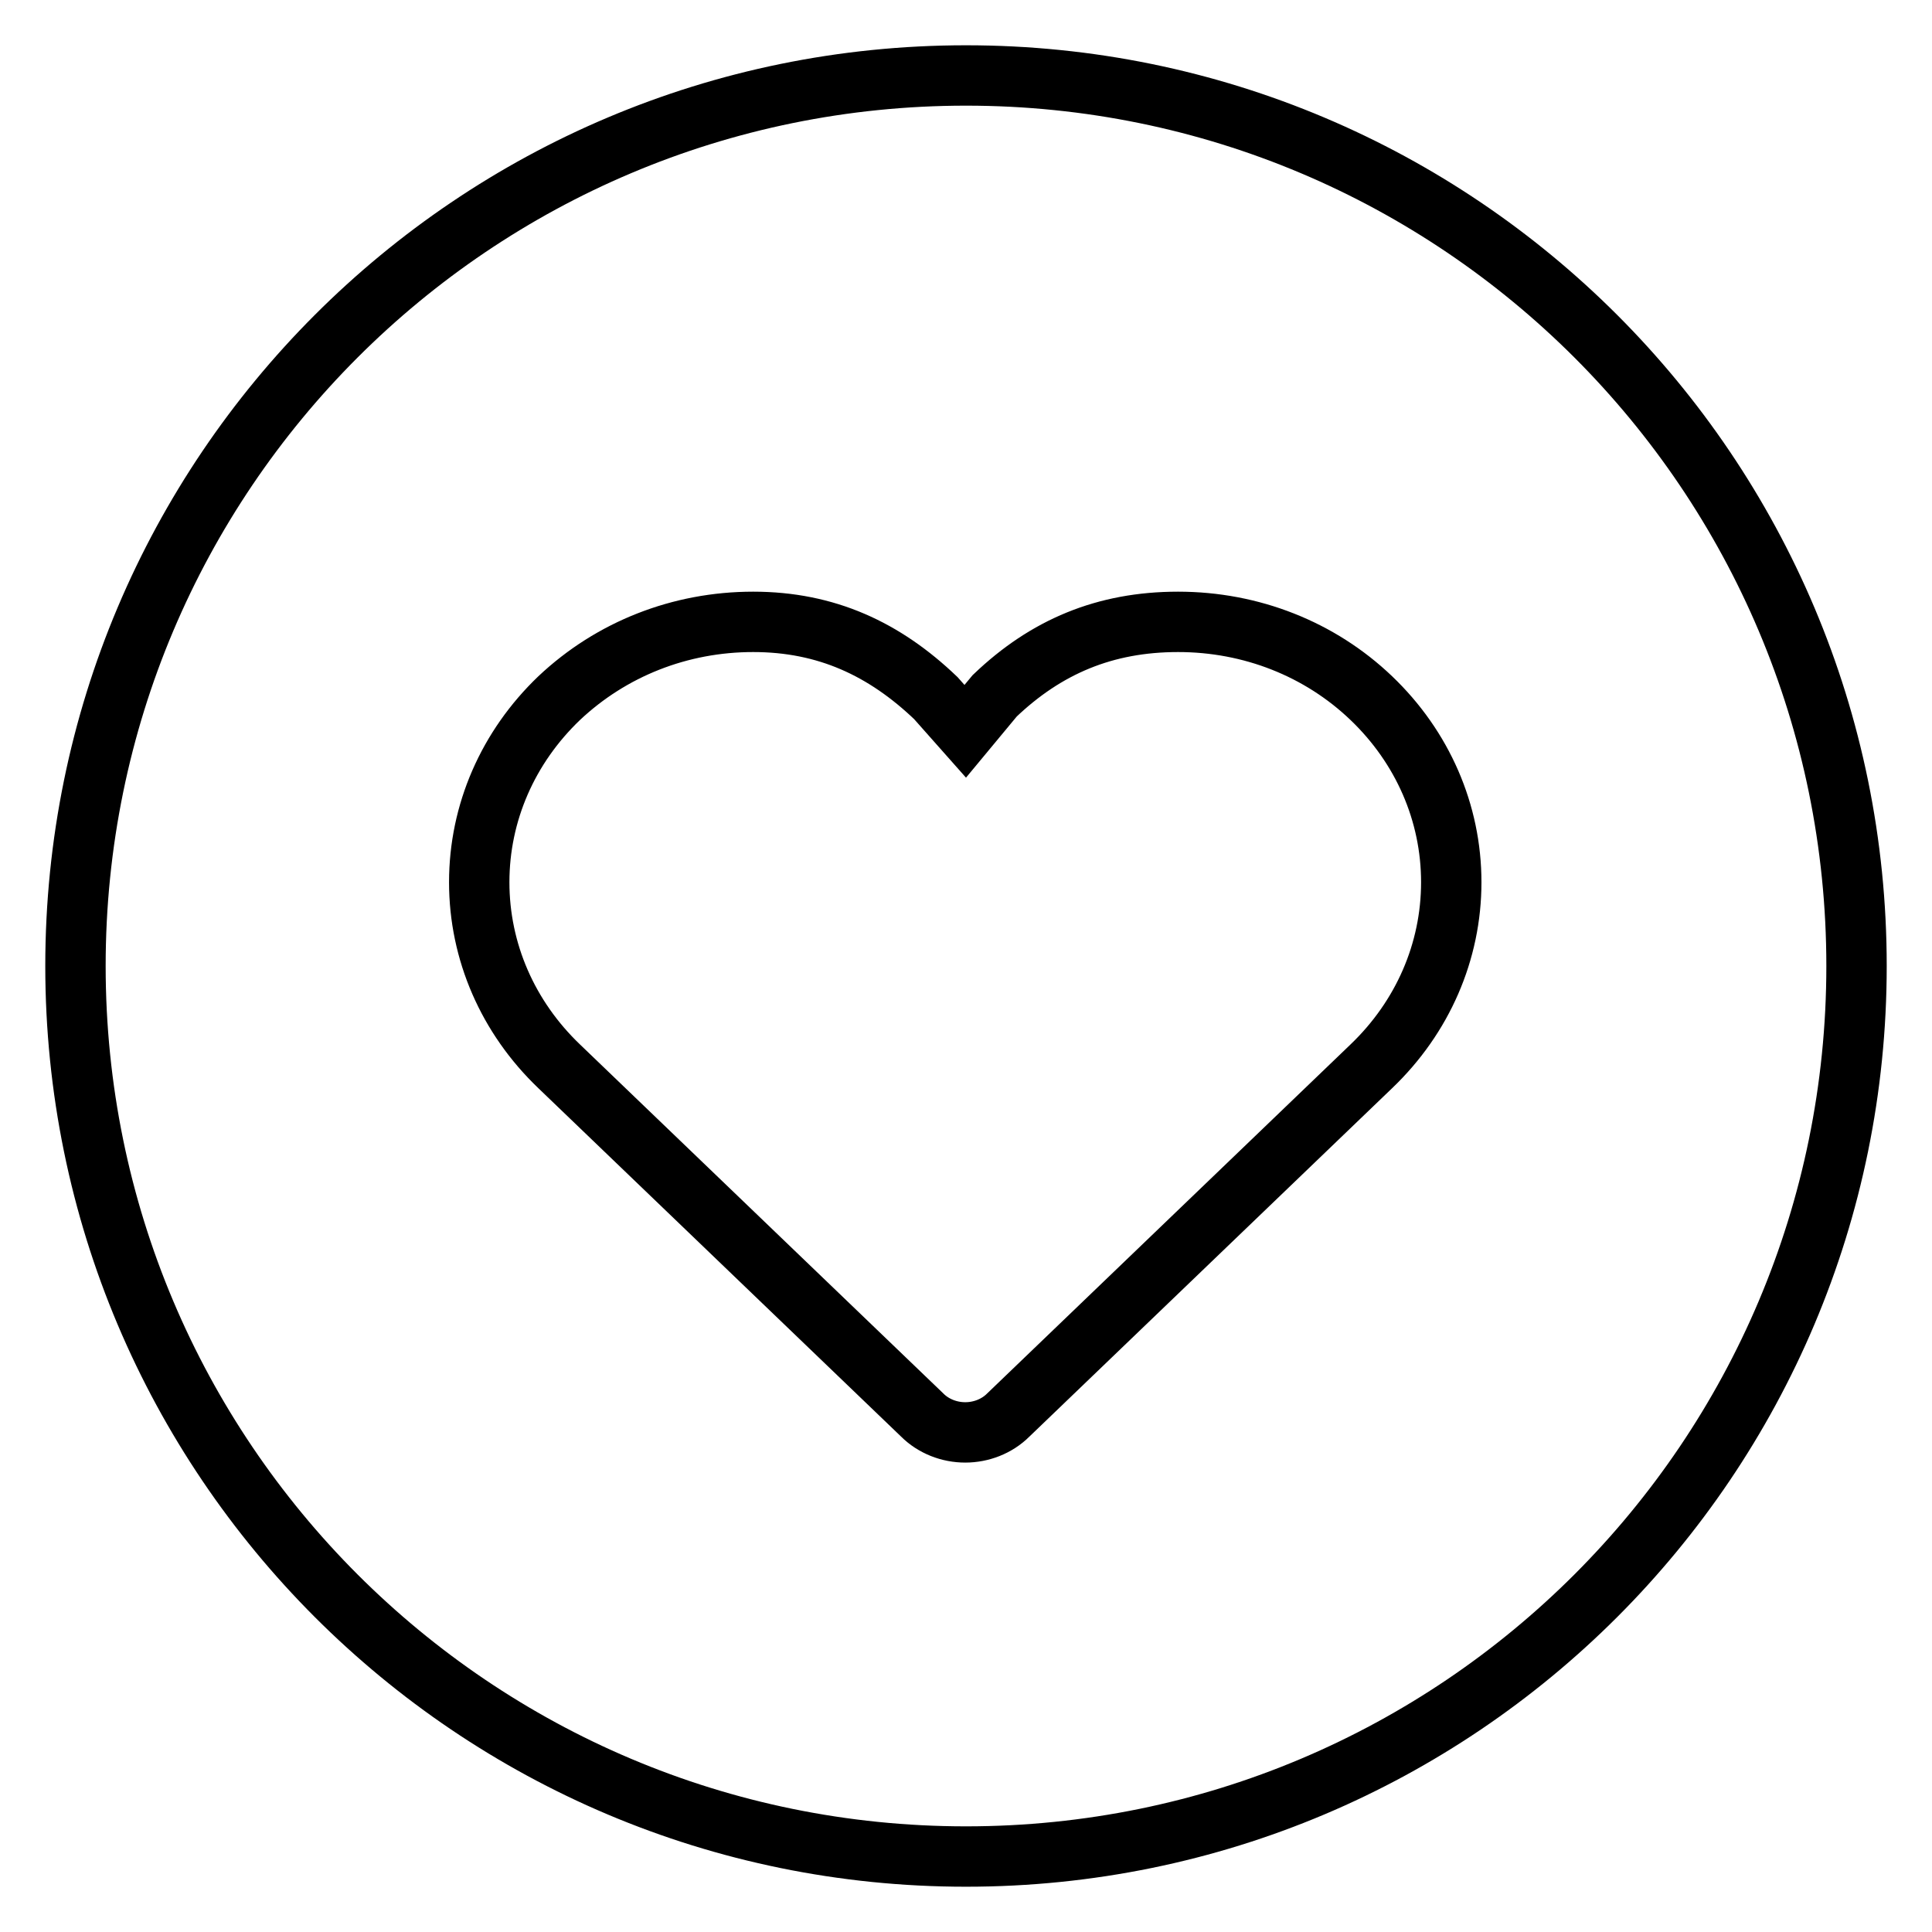 <?xml version="1.0" encoding="utf-8"?>
<!-- Svg Vector Icons : http://www.onlinewebfonts.com/icon -->
<!DOCTYPE svg PUBLIC "-//W3C//DTD SVG 1.1//EN" "http://www.w3.org/Graphics/SVG/1.1/DTD/svg11.dtd">
<svg version="1.1" xmlns="http://www.w3.org/2000/svg" xmlns:xlink="http://www.w3.org/1999/xlink" x="0px" y="0px" viewBox="0 0 256 256" enable-background="new 0 0 256 256" xml:space="preserve">
<g> <path stroke-width="8" fill-opacity="0" stroke="#000000"  d="M128,10C62.8,10,10,62.8,10,128s52.8,118,118,118s118-52.8,118-118S193.2,10,128,10z M181.7,141.3 l-48.1,46.2c-1.5,1.5-3.6,2.3-5.7,2.3s-4.2-0.8-5.7-2.3l-48.1-46.2c-6.8-6.5-10.6-15.2-10.6-24.4c0-9.2,3.8-17.9,10.6-24.4 C81,86,90.1,82.4,99.8,82.4S117.2,86,124,92.5l0,0c0,0,0,0,0,0l3.9,4.4l3.9-4.7c0,0,0,0,0,0c0,0,0,0,0,0c6.8-6.5,14.6-9.8,24.3-9.8 s18.8,3.6,25.6,10.1c6.8,6.5,10.6,15.2,10.6,24.4C192.3,126.1,188.5,134.8,181.7,141.3z"/></g>
</svg>